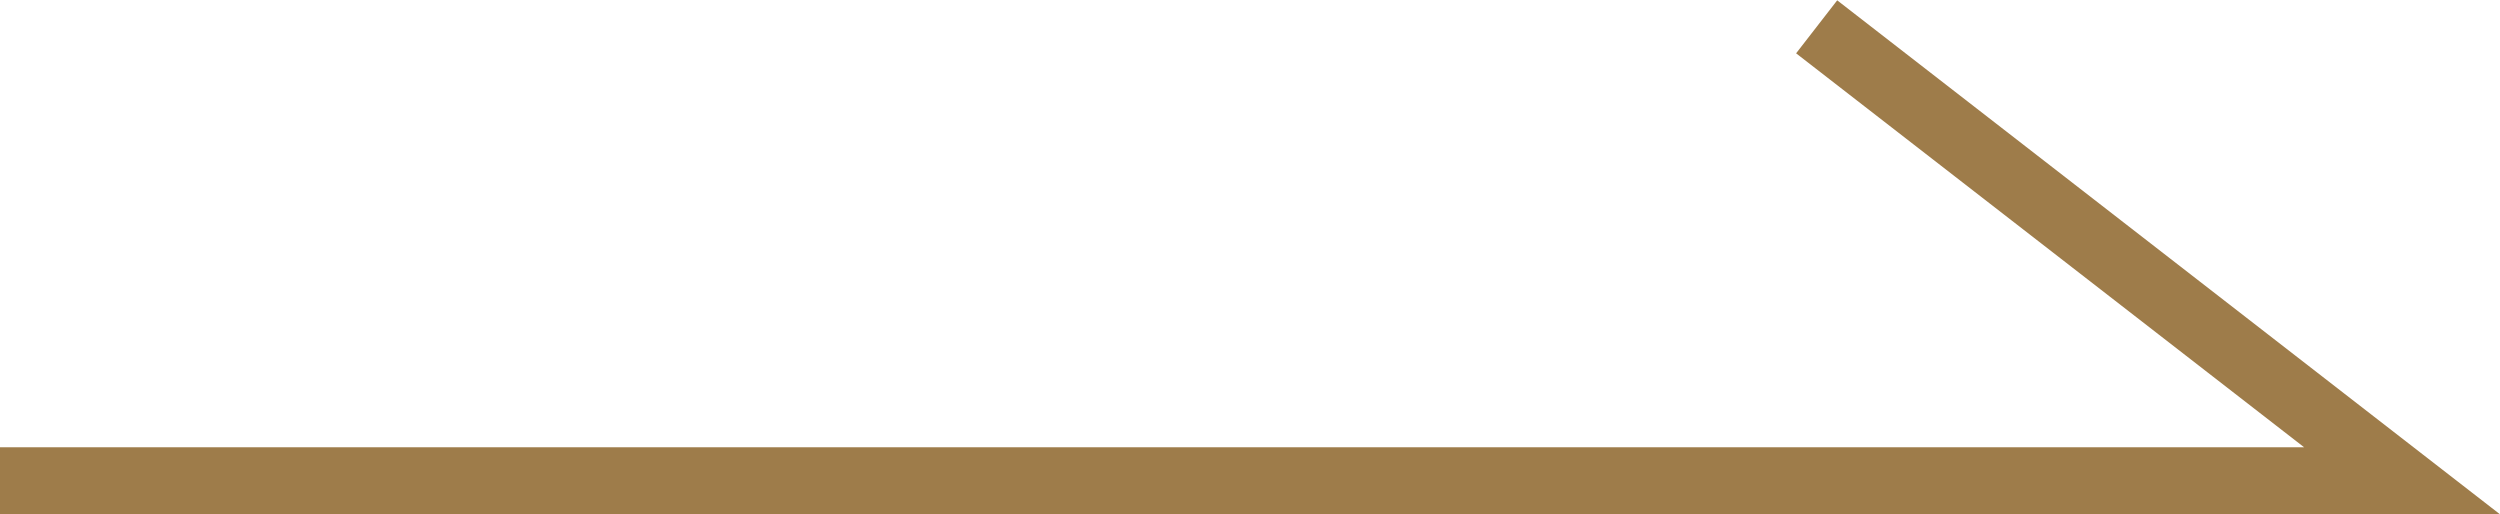 <?xml version="1.0" encoding="UTF-8"?>
<svg id="_圖層_2" data-name="圖層 2" xmlns="http://www.w3.org/2000/svg" viewBox="0 0 37.28 7.67">
  <defs>
    <style>
      .cls-1 {
        fill: none;
        stroke: #9e7c4a;
        stroke-miterlimit: 10;
      }
    </style>
  </defs>
  <g id="context">
    <polyline class="cls-1" points="0 7.17 35.82 7.17 27.09 .4"/>
  </g>
</svg>